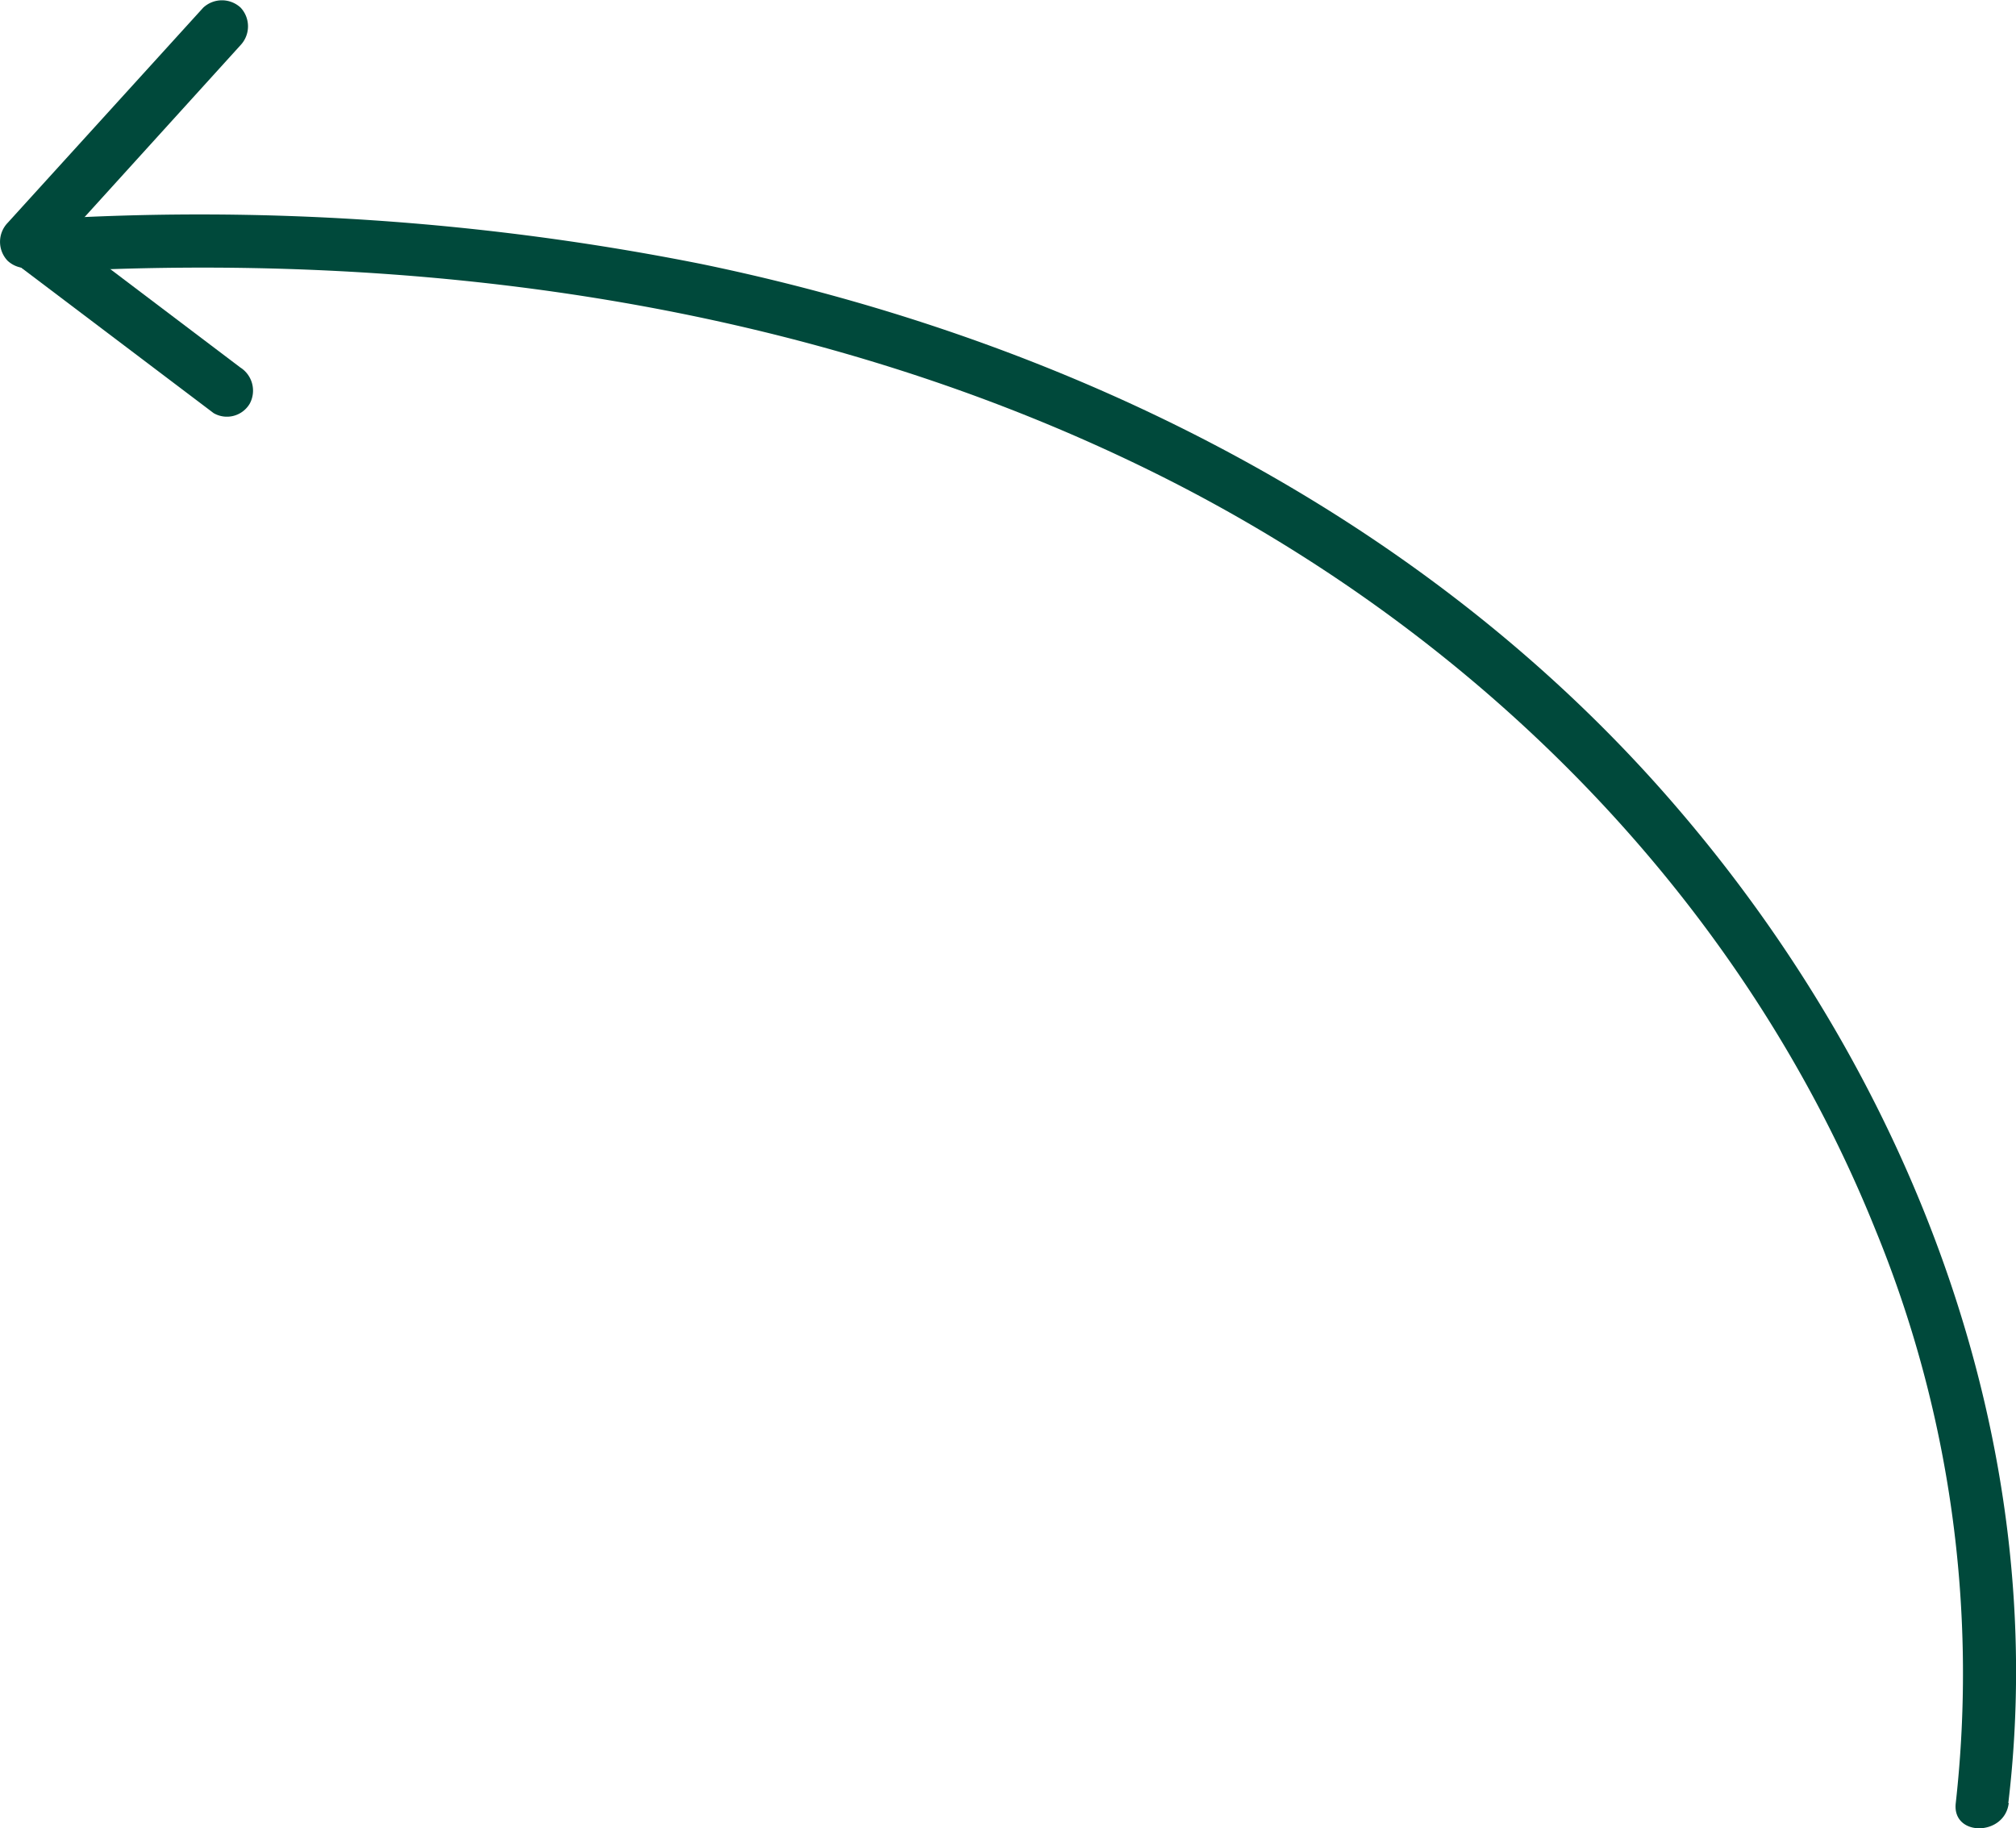 <svg xmlns="http://www.w3.org/2000/svg" id="Capa_1" data-name="Capa 1" viewBox="0 0 146.92 133.25"><defs><style>.cls-1{fill:#00493b;}</style></defs><path class="cls-1" d="M146.36,131.41c3.13-26.29-7-52.52-24-72.38-18.15-21.25-44.1-34.17-71.2-39.78A186.82,186.82,0,0,0,2.8,16c-2.47.14-2.49,4,0,3.86C30.32,18.24,58.73,22,83.67,34.23c23.53,11.53,43.14,30.87,53,55.38a85.14,85.14,0,0,1,5.86,41.8c-.29,2.46,3.57,2.44,3.86,0"></path><path class="cls-1" d="M1.47,19.45l14.1,10.66a1.93,1.93,0,0,0,2.63-.69,2,2,0,0,0-.69-2.64L3.42,16.12a1.94,1.94,0,0,0-2.64.69,2,2,0,0,0,.69,2.64"></path><path class="cls-1" d="M3.28,19,17.54,3.28a2,2,0,0,0,0-2.72,2,2,0,0,0-2.73,0L.55,16.25A2,2,0,0,0,.55,19a2,2,0,0,0,2.73,0"></path></svg>